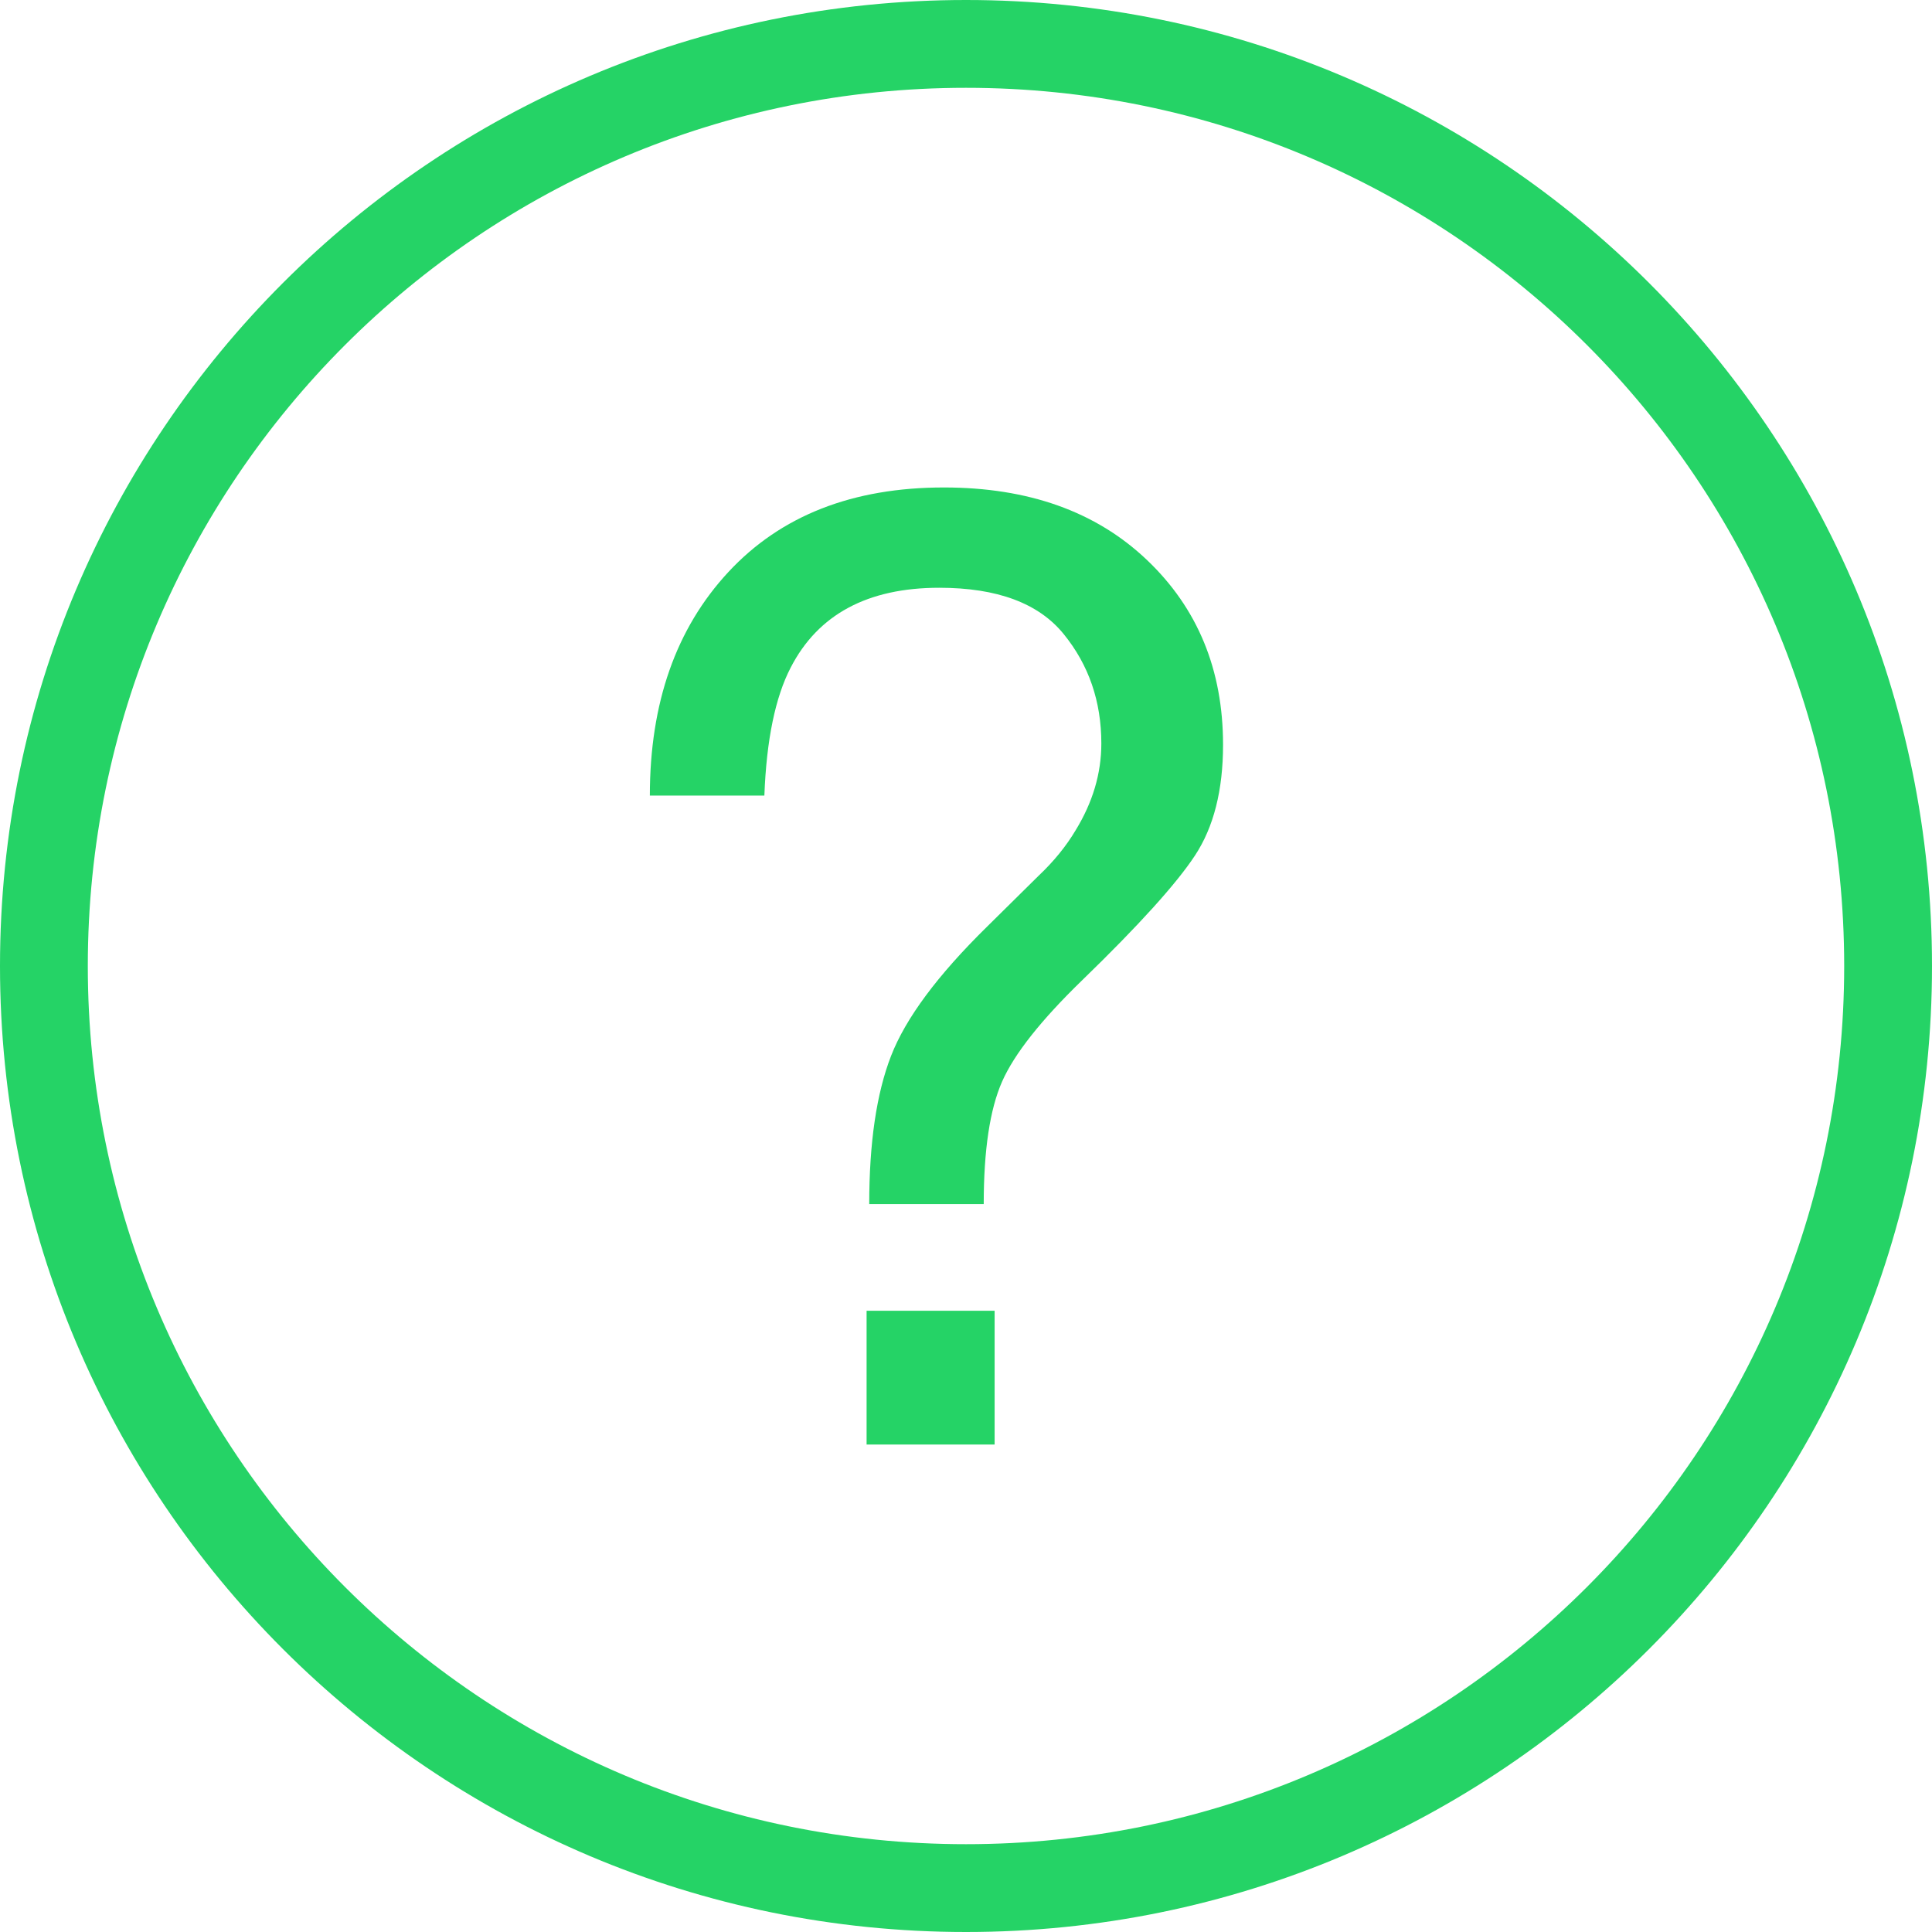 <svg width="80" height="80" viewBox="0 0 80 80" fill="none" xmlns="http://www.w3.org/2000/svg">
<g clip-path="url(#clip0_28_802)">
<path d="M30.16 23.687C29.847 24.025 29.644 24.244 29.491 24.407C29.774 24.102 30.16 23.687 30.16 23.687Z" fill="#25D366"/>
<path d="M44.047 26.258C45.087 27.538 45.604 29.047 45.604 30.785C45.604 32.029 45.247 33.225 44.538 34.382C44.149 35.036 43.636 35.669 42.996 36.273L40.865 38.378C38.822 40.385 37.502 42.163 36.898 43.72C36.294 45.273 35.993 47.32 35.993 49.858H40.734C40.734 47.622 40.989 45.931 41.495 44.785C42 43.64 43.105 42.244 44.811 40.589C47.156 38.316 48.713 36.593 49.483 35.422C50.254 34.251 50.644 32.724 50.644 30.84C50.644 27.735 49.593 25.182 47.487 23.182C45.382 21.182 42.582 20.185 39.084 20.185C35.302 20.185 32.327 21.352 30.16 23.687C27.993 26.022 26.909 29.105 26.909 32.942H31.651C31.738 30.633 32.105 28.865 32.742 27.64C33.876 25.44 35.927 24.338 38.894 24.338C41.291 24.338 43.011 24.978 44.047 26.258Z" fill="#25D366"/>
<path d="M80 40C80 17.909 62.091 0 40 0C17.909 0 0 17.909 0 40C0 62.091 17.909 80 40 80C62.091 80 80 62.091 80 40ZM3.636 40C3.636 19.916 19.916 3.636 40 3.636C60.084 3.636 76.364 19.916 76.364 40C76.364 60.084 60.084 76.364 40 76.364C19.916 76.364 3.636 60.084 3.636 40Z" fill="#25D366"/>
<path d="M41.185 54.276H35.884V59.815H41.185V54.276Z" fill="#25D366"/>
</g>
<defs>
<clipPath id="clip0_28_802">
<rect width="80" height="80" fill="white"/>
</clipPath>
</defs>
</svg>
